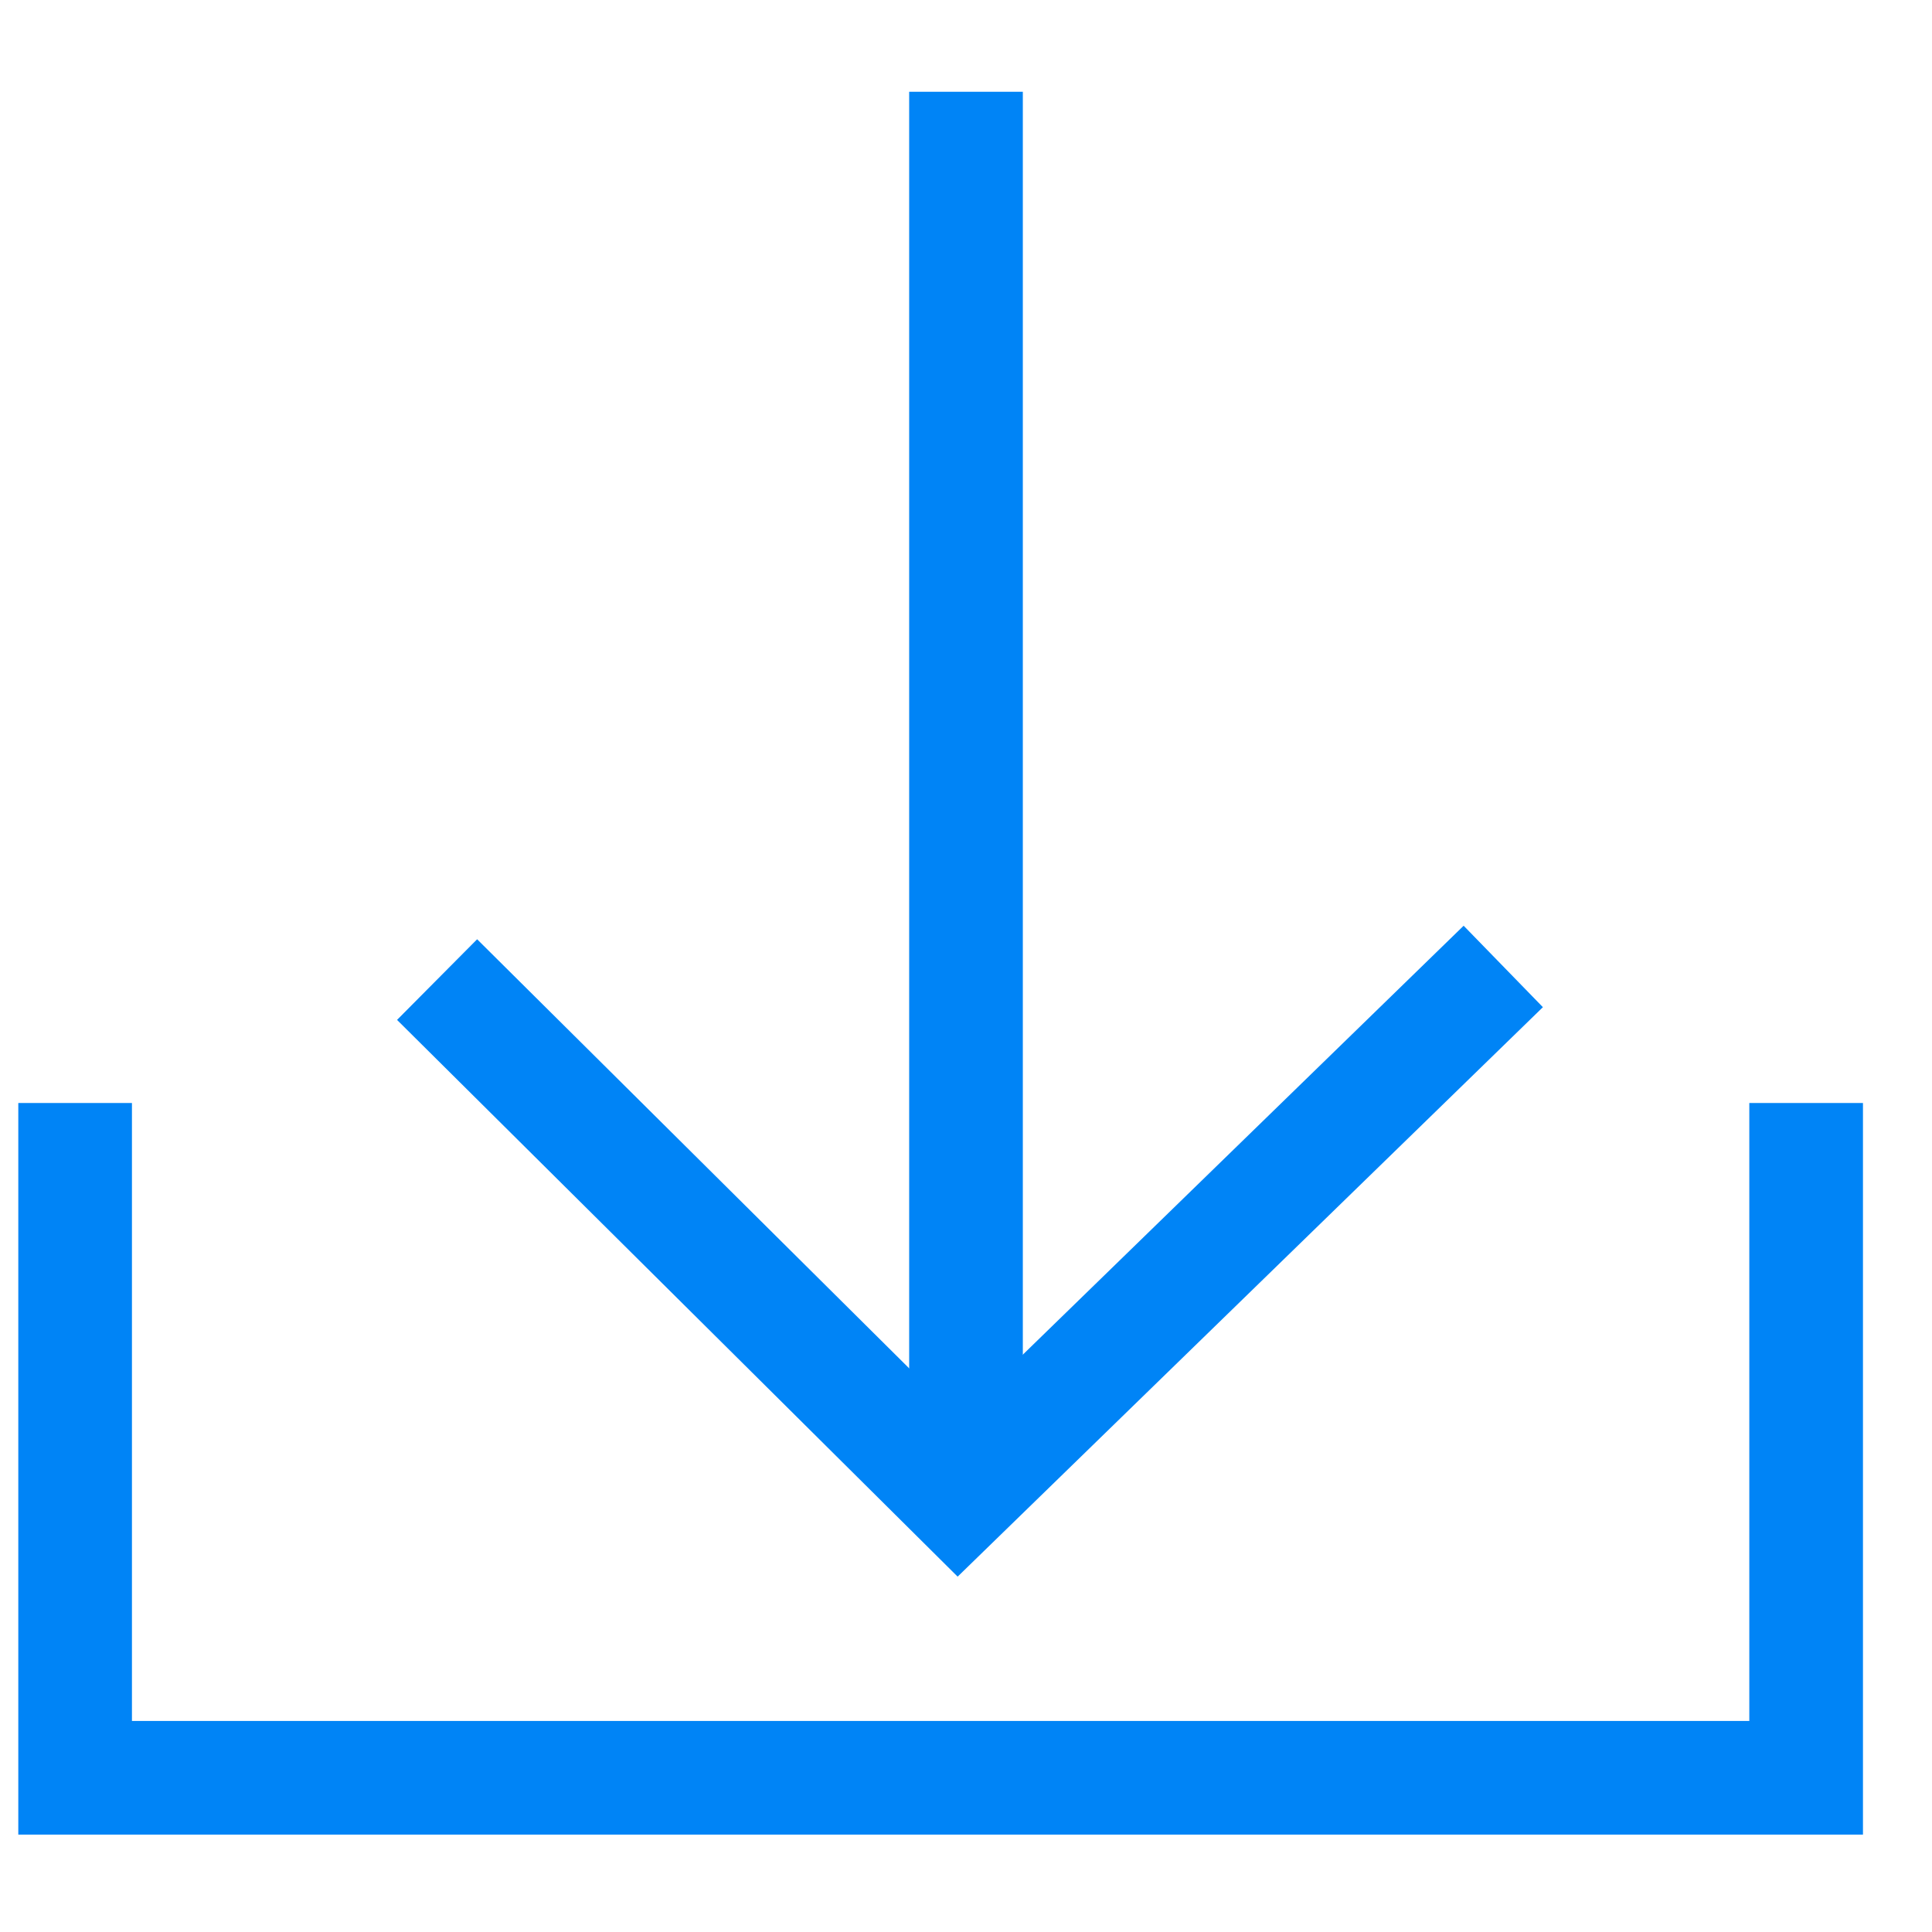 <svg width="34" height="34" xmlns="http://www.w3.org/2000/svg"><g stroke="#0084F6" stroke-width="2" fill="none"><path d="M1.322 19.411v11.875h30.463V19.411M17 1.615V25"/><path d="M7.692 17.239l9.168 9.105 9.595-9.336"/></g></svg>
